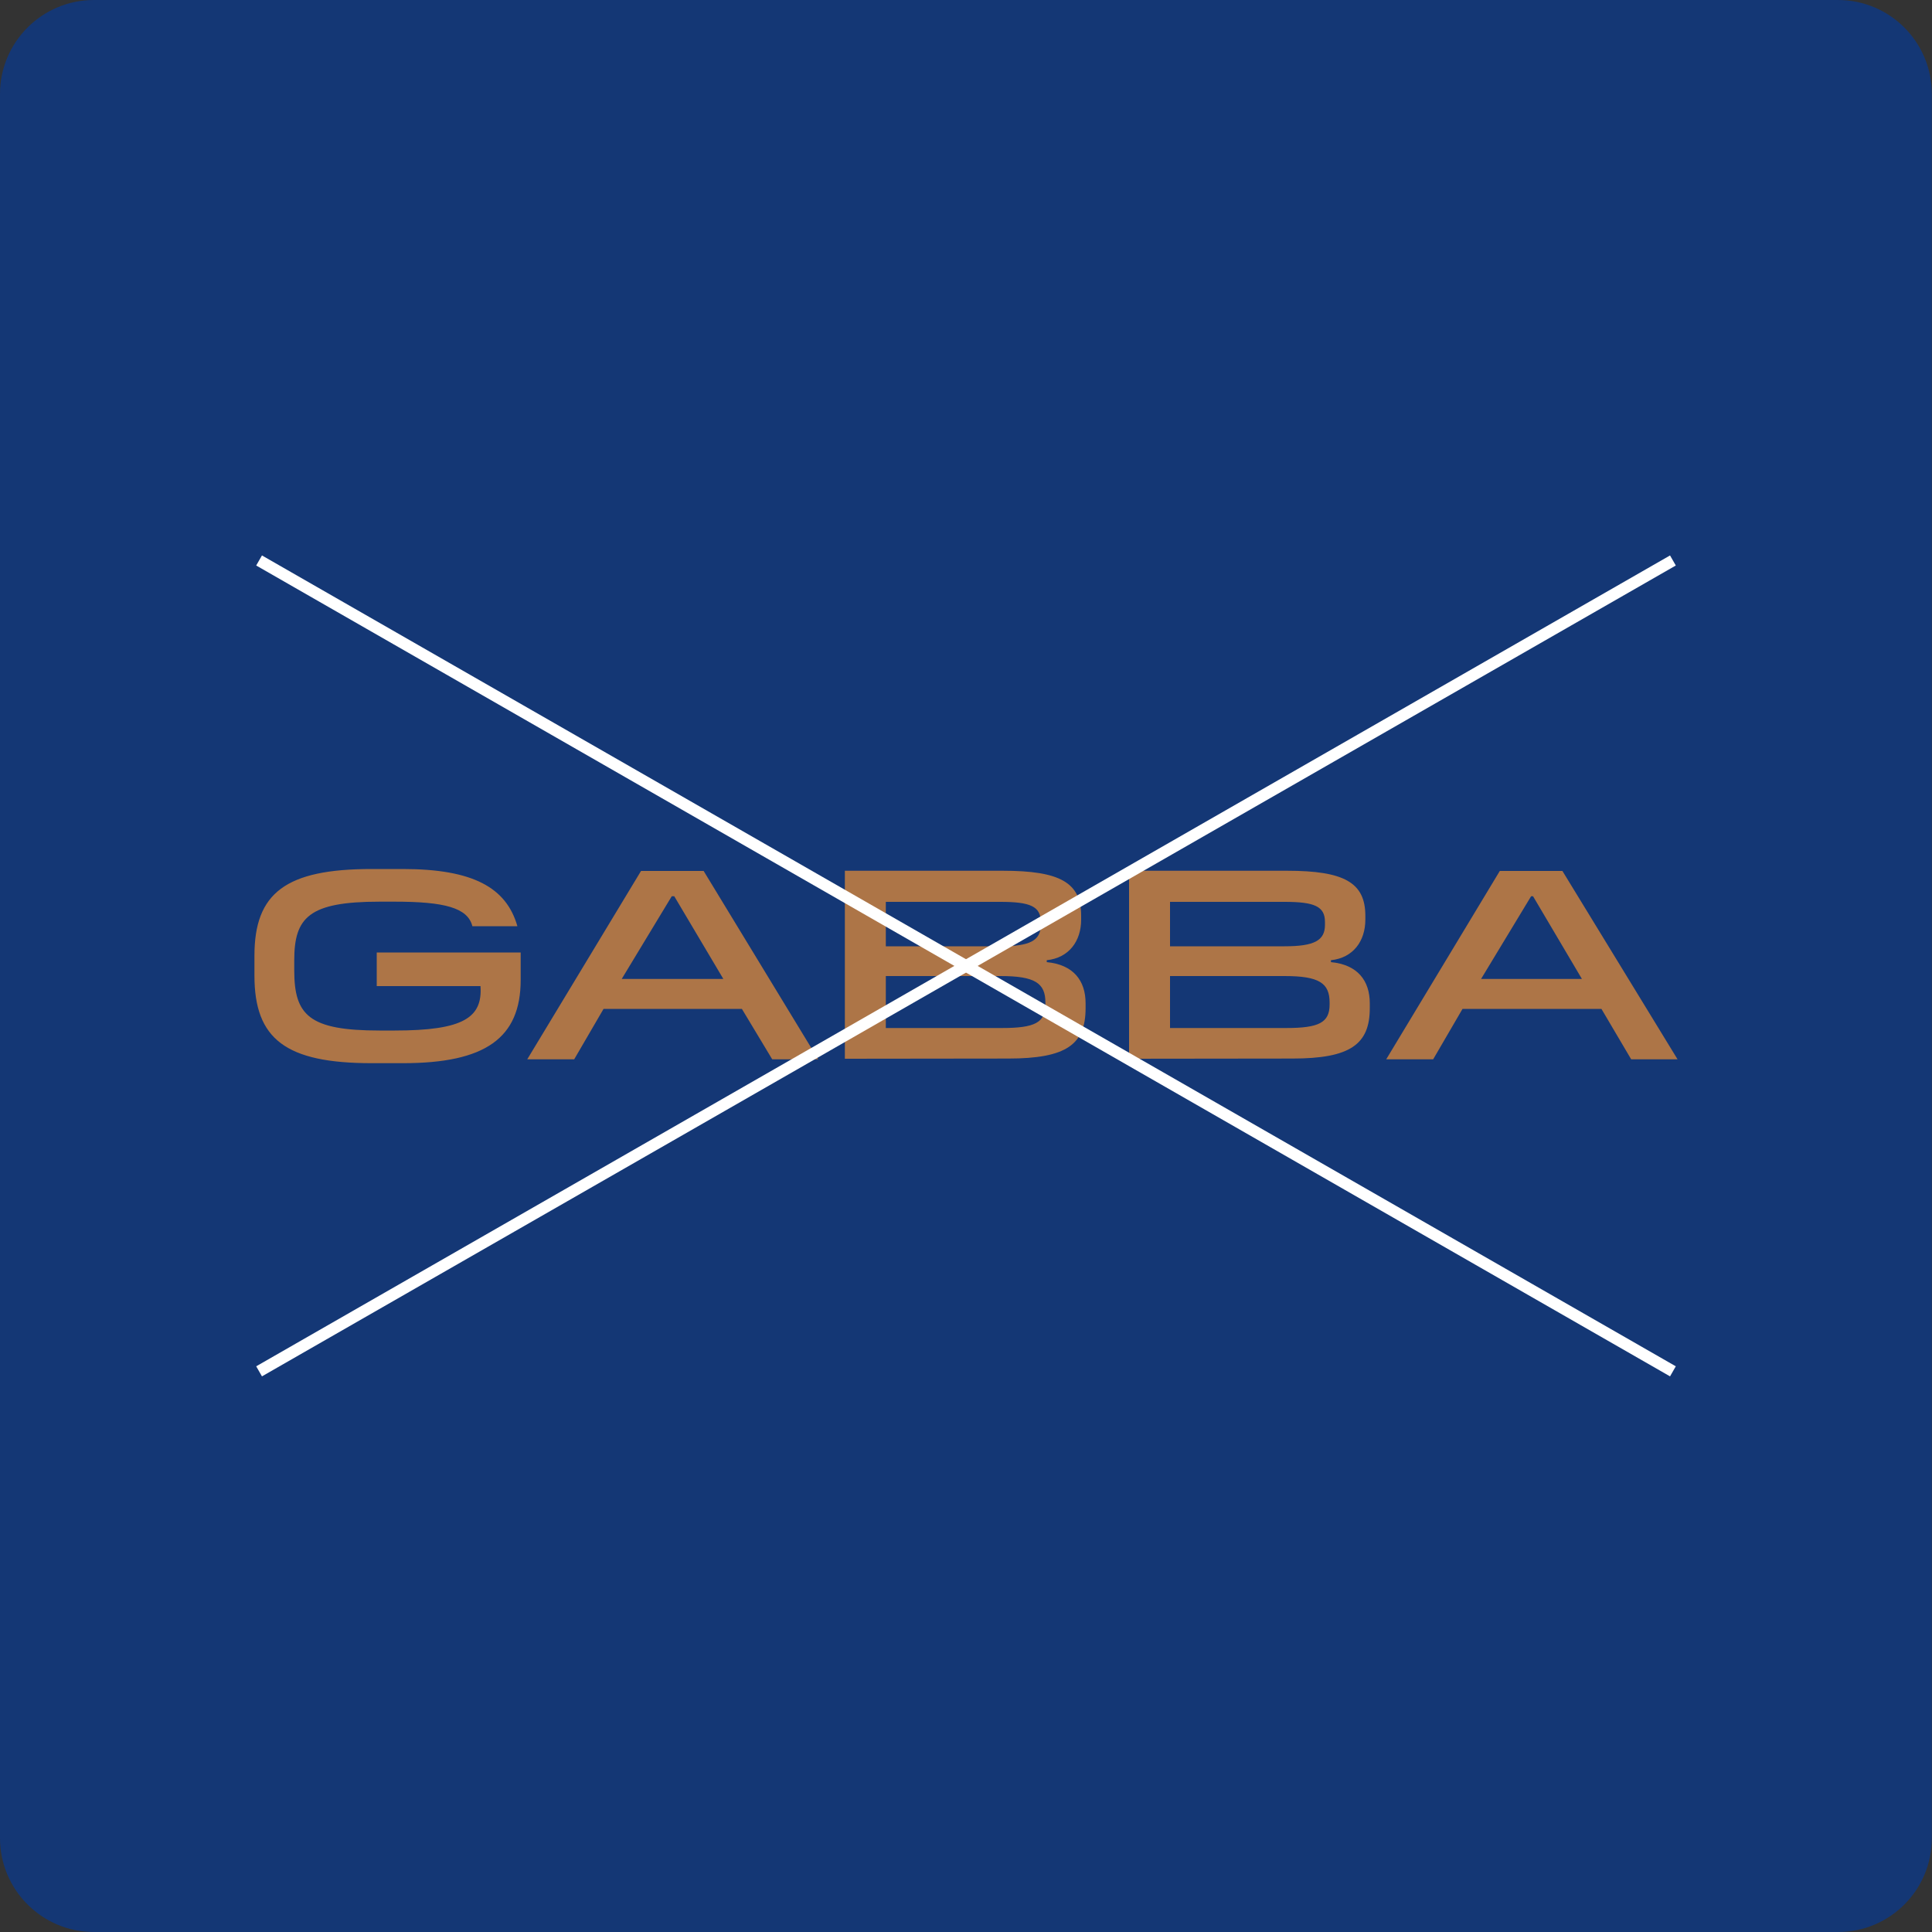 <?xml version="1.0" encoding="utf-8"?>
<!-- Generator: Adobe Illustrator 26.2.1, SVG Export Plug-In . SVG Version: 6.00 Build 0)  -->
<svg version="1.1" id="Layer_1" xmlns="http://www.w3.org/2000/svg" xmlns:xlink="http://www.w3.org/1999/xlink" x="0px" y="0px"
	 viewBox="0 0 1000 1000" style="enable-background:new 0 0 1000 1000;" xml:space="preserve">
<rect x="0" y="0" width="1000" height="1000" fill="#333333" stroke="none"/>
<style type="text/css">
	.st0{fill:#143775;}
	.st1{fill:#FFFFFF;}
	.st2{fill:#F9F9F9;stroke:#F9F9F9;stroke-width:0.956;}
	.st3{fill:#0F1A3C;}
	.st4{fill:#AD7547;}
	.st5{clip-path:url(#SVGID_00000175319038722143436390000017276338809334255797_);}
	.st6{clip-path:url(#SVGID_00000183224414888670983310000016340026301126354334_);}
	.st7{clip-path:url(#SVGID_00000157303278607760680380000011378302181283650726_);}
	.st8{fill:#F9F9F9;}
	.st9{clip-path:url(#SVGID_00000083083313551037785720000013773674433681650833_);}
	.st10{fill:#423429;}
	.st11{clip-path:url(#SVGID_00000152248602203451498790000007334379049985744310_);}
	.st12{fill:#100C0D;}
	.st13{clip-path:url(#SVGID_00000064317584875034449220000004665442912472035235_);}
	.st14{fill:none;stroke:#000000;stroke-width:0.956;}
	.st15{clip-path:url(#SVGID_00000046339611889396408990000000898218491251312260_);}
	.st16{clip-path:url(#SVGID_00000163752719144513340580000007466167360852647569_);}
	.st17{fill:none;stroke:#F9F9F9;stroke-width:0.956;}
	.st18{fill:none;stroke:#0F1A3C;stroke-width:0.956;}
	.st19{clip-path:url(#SVGID_00000063604187193178142630000001594873390968338317_);}
	.st20{clip-path:url(#SVGID_00000169518508415325242530000004242498180009653425_);}
	.st21{clip-path:url(#SVGID_00000181780867410559833240000014959670323126546602_);}
	.st22{clip-path:url(#SVGID_00000160883308628689178200000015888218830244731018_);}
	.st23{fill:none;stroke:#FFFFFF;stroke-width:6;stroke-miterlimit:10;}
</style>
<path class="st0" d="M951.4,1000H48.6C21.8,1000,0,978.2,0,951.4V48.6C0,21.8,21.8,0,48.6,0h902.7c26.9,0,48.6,21.8,48.6,48.6v902.7
	C1000,978.2,978.2,1000,951.4,1000z"/>
<path class="st1" d="M-2116.4-339.8c1.4,0,2.9-0.7,3.6-1.7v1.5h2.2v-7.2h-5.1v2.2h2.6v0.3c0,1.9-1.4,2.9-3,2.9
	c-1.9,0-3.2-1.7-3.2-4.5c0-2.9,1.3-4.8,3.3-4.8c1.3,0,2.4,0.8,2.7,2.1h2.7c-0.2-2.5-2.4-4.2-5.4-4.2c-3.6,0-6.1,2.9-6.1,6.8
	C-2122-342.3-2119.9-339.8-2116.4-339.8z M-2105.9-339.9c1.5,0,2.3-0.5,3.1-1.3c0,0.4,0.1,0.7,0.1,1.2h2.3c-0.2-0.8-0.2-1.9-0.2-3.2
	v-2.1c0-1.7-0.1-2.5-0.9-3.2c-0.7-0.7-1.7-1-3-1c-2.5,0-4.2,1.1-4.3,3.1h2.6c0.1-0.8,0.6-1.3,1.7-1.3c0.9,0,1.5,0.5,1.5,1.5v0.5
	c-2.8,0.3-6.1,0.5-6.1,3.3C-2109.2-340.8-2107.9-339.9-2105.9-339.9z M-2105.2-341.6c-0.8,0-1.4-0.4-1.4-1.1c0-1.4,1.7-1.4,3.5-1.6
	v0.3C-2103.1-342.3-2103.9-341.6-2105.2-341.6z M-2093.4-339.9c2.3,0,3.8-1.8,3.8-4.8c0-3.1-1.5-4.8-3.8-4.8c-1,0-2,0.4-2.6,1.2
	v-4.8h-2.5v13h2.3v-1.2C-2095.5-340.4-2094.5-339.9-2093.4-339.9z M-2094.1-341.8c-1.2,0-2-1-2-2.9c0-1.7,0.7-2.9,1.9-2.9
	c1.3,0,2,1.1,2,2.9C-2092.2-343-2092.9-341.8-2094.1-341.8z M-2082.7-339.9c2.3,0,3.8-1.8,3.8-4.8c0-3.1-1.5-4.8-3.8-4.8
	c-1,0-2,0.4-2.6,1.2v-4.8h-2.5v13h2.3v-1.2C-2084.9-340.4-2083.8-339.9-2082.7-339.9z M-2083.4-341.8c-1.2,0-2-1-2-2.9
	c0-1.7,0.7-2.9,1.9-2.9c1.3,0,2,1.1,2,2.9C-2081.5-343-2082.2-341.8-2083.4-341.8z M-2074.4-339.9c1.5,0,2.3-0.5,3.1-1.3
	c0,0.4,0.1,0.7,0.1,1.2h2.3c-0.2-0.8-0.2-1.9-0.2-3.2v-2.1c0-1.7-0.1-2.5-0.9-3.2c-0.7-0.7-1.7-1-3-1c-2.5,0-4.2,1.1-4.3,3.1h2.6
	c0.1-0.8,0.6-1.3,1.7-1.3c0.9,0,1.5,0.5,1.5,1.5v0.5c-2.8,0.3-6.1,0.5-6.1,3.3C-2077.8-340.8-2076.5-339.9-2074.4-339.9z
	 M-2073.7-341.6c-0.8,0-1.4-0.4-1.4-1.1c0-1.4,1.7-1.4,3.5-1.6v0.3C-2071.7-342.3-2072.4-341.6-2073.7-341.6z M-2063.4-353v13h4.1
	c1.7,0,2.6,0,3.4-0.4c1.2-0.5,1.9-1.7,1.9-3.1c0-1.6-1-2.8-2.8-3v-0.1c1.7-0.4,2.5-1.4,2.5-3c0-1.2-0.6-2.1-1.6-2.7
	c-0.7-0.4-1.8-0.6-3.5-0.6L-2063.4-353L-2063.4-353z M-2059.2-342.2h-1.6v-3.3h1.6c1.4,0,2.5,0.3,2.5,1.6
	C-2056.7-342.5-2057.9-342.2-2059.2-342.2z M-2059.2-347.7h-1.6v-3.2h1.6c1.3,0,2.4,0.3,2.4,1.5
	C-2056.8-348-2058.1-347.7-2059.2-347.7z M-2052.3-353v13h2.5v-13H-2052.3z M-2044.5-339.9c1.1,0,2.2-0.5,2.9-1.4v1.2h2.3v-9.2h-2.5
	v4.5c0,2.2-0.6,2.9-1.8,2.9c-1.2,0-1.5-1-1.5-2.4v-5.1h-2.5v5.1c0,1.6,0.1,2.6,0.7,3.3C-2046.3-340.2-2045.4-339.9-2044.5-339.9z
	 M-2033-339.8c2.3,0,3.7-1,4.2-3h-2.6c-0.3,0.7-0.8,1.2-1.6,1.2c-1.5,0-2-1-2-2.4h6.3c0-0.3,0-0.5,0-0.5c0-3.1-1.5-5-4.3-5
	c-2.8,0-4.6,2-4.6,4.8C-2037.6-341.8-2036.1-339.8-2033-339.8z M-2031.2-345.7h-3.9c0.1-1.3,0.9-2.1,2-2.1
	C-2032.2-347.8-2031.3-347.1-2031.2-345.7z M-2134.6-330v13h1.8v-5.1h2.1c1.6,0,2.8-0.2,3.6-0.6c1.1-0.6,1.8-1.8,1.8-3.3
	c0-1.5-0.6-2.8-1.7-3.3c-1.1-0.6-2.4-0.6-3.5-0.6H-2134.6z M-2130.6-323.6h-2.2v-5h2.2c0.9,0,1.7,0,2.1,0.2c0.8,0.4,1.2,1.2,1.2,2.2
	s-0.4,1.8-1.2,2.2C-2129-323.7-2129.7-323.6-2130.6-323.6z M-2121.4-316.9c1.3,0,2.3-0.4,3.1-1.5c0,0.6,0.1,1,0.1,1.2h1.5
	c-0.2-0.8-0.2-1.7-0.2-2.8v-2.5c0-1.9-0.2-4.2-3.6-4.2c-2.2,0-3.8,1.2-3.8,3.1h1.6c0-1.2,0.9-1.9,2.1-1.9c1.4,0,2,0.8,2,2.2v0.3
	c-2.3,0.3-6.1,0.2-6.1,3.2C-2124.6-318-2123.5-316.9-2121.4-316.9z M-2121-318.1c-1.2,0-1.9-0.6-1.9-1.5c0-1.9,3.1-1.8,4.5-2v0.5
	C-2118.5-318.6-2119.7-318.1-2121-318.1z M-2114.3-326.3v9.2h1.6v-4.8c0-2.2,0.9-3.3,2.4-3.3c1.8,0,2,1.5,2,2.9v5.2h1.6v-5.5
	c0-0.9-0.1-1.6-0.3-2.2c-0.4-1-1.3-1.6-2.9-1.6c-0.9,0-2.1,0.3-2.9,1.4v-1.2L-2114.3-326.3L-2114.3-326.3z M-2101.3-316.9
	c0.4,0,0.9,0,1.4-0.2v-1.3c-0.4,0.1-0.7,0.1-0.9,0.1c-1.1,0-1.1-0.7-1.1-2v-4.6h2v-1.4h-2v-2.2h-1.6v2.2h-1.7v1.4h1.7v5.4
	C-2103.6-317.6-2102.7-316.9-2101.3-316.9z M-2094.5-316.8c2.8,0,4.5-2,4.5-4.9c0-2.9-1.7-4.9-4.5-4.9c-2.7,0-4.4,2-4.4,4.9
	C-2099-318.8-2097.3-316.8-2094.5-316.8z M-2094.5-318.1c-1.7,0-2.7-1.4-2.7-3.6c0-2.1,1.1-3.5,2.8-3.5c1.7,0,2.8,1.5,2.8,3.6
	C-2091.7-319.5-2092.8-318.1-2094.5-318.1z M-2088-326.3v9.2h1.6v-4.8c0-2.2,0.9-3.3,2.4-3.3c1.8,0,2,1.5,2,2.9v5.2h1.6v-5.5
	c0-0.9-0.1-1.6-0.3-2.2c-0.4-1-1.3-1.6-2.9-1.6c-0.9,0-2.1,0.3-2.9,1.4v-1.2L-2088-326.3L-2088-326.3z M-2074-316.8
	c2.1,0,3.8-1,4.2-3h-1.7c-0.3,1.2-1.2,1.7-2.4,1.7c-1.5,0-2.6-1.2-2.7-3h6.9c0-3.4-1.3-5.4-4.2-5.4c-2.7,0-4.4,2.1-4.4,4.9
	C-2078.4-318.6-2076.8-316.8-2074-316.8z M-2071.5-322.5h-5.1c0.2-1.9,1.2-2.7,2.6-2.7C-2072.7-325.2-2071.7-324.4-2071.5-322.5z
	 M-2065.9-319.2h-2.1v2.1h2.1V-319.2z M-2065.9-326.3h-2.1v2.1h2.1V-326.3z M-2060.4-317.6v0.5h8.2v-1.4h-6.3
	c0.1-0.7,0.3-1.1,0.7-1.5c0.4-0.5,0.8-0.8,2.3-1.7c2.3-1.5,3.2-2.6,3.2-4.2c0-2-1.5-3.5-3.8-3.5c-2.5,0-4.2,1.5-4.3,4.1h1.7
	c0.1-1.9,0.9-2.8,2.5-2.8c1.4,0,2.3,0.7,2.3,2.1c0,1.2-0.7,2-2.7,3.2c-1.5,0.9-2.2,1.6-2.7,2.2
	C-2060-319.9-2060.4-318.8-2060.4-317.6z M-2048.8-320.1h-1.7c0.2,2.1,1.8,3.3,4.1,3.3c2.9,0,4.4-2.3,4.4-6.5c0-3.9-1.5-6.2-4.4-6.2
	c-2.4,0-4.2,1.6-4.2,4c0,2.4,1.6,3.9,3.9,3.9c1.3,0,2.3-0.5,3-1.7v0.7c0,2.8-0.9,4.5-2.8,4.5
	C-2047.7-318.2-2048.6-318.9-2048.8-320.1z M-2046.5-328.2c1.4,0,2.5,1.1,2.5,2.7c0,1.4-1.1,2.5-2.6,2.5c-1.4,0-2.4-1.1-2.4-2.6
	C-2048.9-327.1-2047.9-328.2-2046.5-328.2z M-2038.5-320.9h-1.8c0,2.5,1.6,4.1,4.3,4.1c2.5,0,4.4-1.5,4.4-3.5c0-1.5-0.8-2.6-2.4-3
	v-0.1c1.3-0.3,2.2-1.5,2.2-2.8c0-1.9-1.6-3.3-4.1-3.3c-2.6,0-4.2,1.4-4.3,3.9h1.7c0.1-1.7,1-2.6,2.6-2.6c1.5,0,2.4,0.8,2.4,2.1
	c0,1.4-1,2.1-2.7,2.1h-0.4v1.4h0.6c1.7,0,2.7,0.8,2.7,2.2c0,1.3-1.1,2.3-2.6,2.3C-2037.5-318.2-2038.5-319.2-2038.5-320.9z
	 M-2020.3-316.8c2.9,0,4.8-1.9,5.2-4.6h-1.8c-0.3,1.9-1.6,3.2-3.4,3.2c-2.4,0-4-2.1-4-5.4s1.6-5.4,4-5.4c1.9,0,3.1,1.1,3.4,3.1h1.8
	c-0.3-2.6-2.2-4.5-5.2-4.5c-3.7,0-5.8,3-5.8,6.7C-2026.2-319.8-2024.2-316.8-2020.3-316.8z M-2128-307v13h1.8v-6h6.7v6h1.8v-13h-1.8
	v5.5h-6.7v-5.5H-2128z M-2114.7-307v13h8.4v-1.4h-6.6v-4.4h6v-1.5h-6v-4.2h6.3v-1.4L-2114.7-307L-2114.7-307z M-2101.1-300.8
	l-4.5,6.7h1.9l3.5-5.4l3.6,5.4h2.1l-4.5-6.7l4.2-6.2h-1.9l-3.3,5l-3.3-5h-2.1L-2101.1-300.8z M-2091.4-296.2h-2.1v2.1h2.1V-296.2z
	 M-2091.4-303.3h-2.1v2.1h2.1V-303.3z M-2081.3-306.5c-2.8,0-4.4,2.2-4.4,6.4s1.7,6.4,4.4,6.4c2.8,0,4.5-2.2,4.5-6.4
	C-2076.9-304.3-2078.6-306.5-2081.3-306.5z M-2081.3-305.2c1.8,0,2.7,1.7,2.7,5c0,3.2-0.9,5-2.7,5c-1.9,0-2.7-1.8-2.7-5
	C-2084-303.5-2083.2-305.2-2081.3-305.2z M-2068.3-303.2h1.8c-0.2-2.1-1.7-3.4-3.9-3.4c-2.9,0-4.6,2.4-4.6,6.5
	c0,3.9,1.6,6.2,4.4,6.2c2.4,0,4.3-1.6,4.3-4.2c0-2.5-1.8-4-3.9-4c-1.4,0-2.4,0.6-3.1,1.8v-0.5c0-2.7,1.1-4.5,2.9-4.5
	C-2069.1-305.2-2068.4-304.5-2068.3-303.2z M-2070.5-300.7c1.5,0,2.4,1.1,2.4,2.7c0,1.7-1,2.8-2.4,2.8c-1.5,0-2.6-1.2-2.6-2.9
	C-2073.1-299.6-2072-300.7-2070.5-300.7z M-2060.2-306.5c-2.8,0-4.4,2.2-4.4,6.4s1.7,6.4,4.4,6.4c2.8,0,4.5-2.2,4.5-6.4
	C-2055.7-304.3-2057.4-306.5-2060.2-306.5z M-2060.2-305.2c1.8,0,2.7,1.7,2.7,5c0,3.2-0.9,5-2.7,5c-1.9,0-2.7-1.8-2.7-5
	C-2062.9-303.5-2062-305.2-2060.2-305.2z M-2052.3-297.9h-1.8c0,2.5,1.6,4.1,4.3,4.1c2.5,0,4.4-1.5,4.4-3.5c0-1.5-0.8-2.6-2.4-3
	v-0.1c1.3-0.3,2.2-1.5,2.2-2.8c0-1.9-1.6-3.3-4.1-3.3c-2.6,0-4.2,1.4-4.4,3.9h1.7c0.1-1.7,1-2.6,2.6-2.6c1.5,0,2.4,0.8,2.4,2.1
	c0,1.4-1,2.1-2.7,2.1h-0.4v1.4h0.6c1.7,0,2.7,0.8,2.7,2.2c0,1.3-1.1,2.3-2.6,2.3C-2051.3-295.2-2052.3-296.2-2052.3-297.9z
	 M-2039.1-293.8c2.6,0,4.4-1.5,4.4-3.5c0-1.6-0.8-2.6-2.6-3v-0.1c1.4-0.3,2.2-1.4,2.2-2.8c0-2-1.6-3.3-4-3.3c-2.4,0-4.1,1.3-4.1,3.3
	c0,1.4,0.8,2.4,2.2,2.8v0.1c-1.8,0.4-2.6,1.4-2.6,3C-2043.5-295.3-2041.7-293.8-2039.1-293.8z M-2039.1-295.1c-1.6,0-2.6-1-2.6-2.3
	c0-1.4,1.1-2.3,2.6-2.3c1.6,0,2.6,0.9,2.6,2.3C-2036.5-296.1-2037.5-295.1-2039.1-295.1z M-2039.1-301.1c-1.4,0-2.4-0.8-2.4-2.1
	c0-1.2,0.9-2.1,2.4-2.1c1.5,0,2.4,0.8,2.4,2.1C-2036.7-301.9-2037.7-301.1-2039.1-301.1z M-2032.3-307v13h3.7c1.7,0,2.9-0.3,3.9-1
	c1.6-1.1,2.6-3.1,2.6-5.5c0-2.4-0.9-4.4-2.5-5.5c-1-0.7-2.3-0.9-4-0.9H-2032.3z M-2028.8-295.5h-1.8v-10.1h1.8
	c1.5,0,2.8,0.3,3.5,0.9c0.9,0.8,1.4,2.4,1.4,4.1c0,1.7-0.6,3.2-1.5,4.1C-2026.1-295.8-2027.3-295.5-2028.8-295.5z M-2124.4-284v13
	h1.8v-5.4h1.4c1.7,0,2.7,0,3.3,1.7l1.2,3.7h1.9l-1.4-4.2c-0.3-0.9-0.8-1.8-2.2-1.9v0c1.7-0.4,2.8-1.7,2.8-3.2c0-1.9-1-2.9-2.4-3.4
	c-0.8-0.2-1.7-0.3-2.5-0.3L-2124.4-284L-2124.4-284z M-2121.1-277.9h-1.5v-4.7h1.5c0.6,0,1.3,0,1.8,0.1c1.1,0.2,1.9,0.8,1.9,2.3
	C-2117.4-278.1-2119.4-277.9-2121.1-277.9z M-2108.2-270.9c1.7,0,3-0.7,3.9-1.9l0.1,0c-0.1,0.3-0.1,0.8-0.1,1.1v0.5h1.5v-6.7h-4.9
	v1.5h3.2c0,2.4-1.4,4.1-3.6,4.1c-2.4,0-3.9-2.1-3.9-5.3s1.6-5.4,4.1-5.4c1.8,0,3,1,3.3,2.6h1.8c-0.3-2.3-2.1-4-5.1-4
	c-3.7,0-5.9,3-5.9,6.7C-2113.8-273.8-2112-270.9-2108.2-270.9z M-2100.2-284v13h3.7c2.5,0,5.5-0.4,5.5-3.6c0-1.8-0.9-2.7-2.6-3v0
	c1.5-0.4,2.2-1.6,2.2-2.9c0-3.2-2.7-3.4-5-3.4L-2100.2-284L-2100.2-284z M-2096.5-272.5h-1.9v-4.4h1.7c2.7,0,3.9,0.4,3.9,2.2
	C-2092.8-272.7-2094.5-272.5-2096.5-272.5z M-2096.8-278.3h-1.6v-4.3h1.8c1.9,0,3.5,0.1,3.5,2.1
	C-2093.1-278.3-2095.3-278.3-2096.8-278.3z M-2087.1-273.2h-2.1v2.1h2.1V-273.2z M-2087.1-280.3h-2.1v2.1h2.1V-280.3z
	 M-2074.7-280.2h1.8c-0.2-2.1-1.7-3.4-3.9-3.4c-2.9,0-4.6,2.4-4.6,6.5c0,3.9,1.6,6.2,4.4,6.2c2.4,0,4.3-1.6,4.3-4.2
	c0-2.5-1.8-4-3.9-4c-1.4,0-2.4,0.6-3.1,1.8v-0.5c0-2.7,1.1-4.5,2.9-4.5C-2075.6-282.2-2074.8-281.5-2074.7-280.2z M-2076.9-277.7
	c1.5,0,2.4,1.1,2.4,2.7c0,1.7-1,2.8-2.4,2.8c-1.5,0-2.6-1.2-2.6-2.9C-2079.5-276.6-2078.4-277.7-2076.9-277.7z M-2071-268.6h1.1
	l1-2.5v-2.1h-2.1v2h0.8L-2071-268.6z M-2062.3-274.9h-1.8c0,2.5,1.6,4.1,4.3,4.1c2.5,0,4.4-1.5,4.4-3.5c0-1.5-0.8-2.6-2.4-3v-0.1
	c1.3-0.3,2.2-1.5,2.2-2.8c0-1.9-1.6-3.3-4.1-3.3c-2.6,0-4.2,1.4-4.4,3.9h1.7c0.1-1.7,1-2.6,2.6-2.6c1.5,0,2.4,0.8,2.4,2.1
	c0,1.4-1,2.1-2.7,2.1h-0.4v1.4h0.6c1.7,0,2.7,0.8,2.7,2.2c0,1.3-1.1,2.3-2.6,2.3C-2061.3-272.2-2062.3-273.2-2062.3-274.9z
	 M-2053.4-268.6h1.1l1-2.5v-2.1h-2.1v2h0.8L-2053.4-268.6z M-2046.8-279.9h2.7v8.9h1.6v-12.2h-1.4c-0.1,1.5-0.9,2.1-3,2.2V-279.9z
	 M-2033.2-274.2h2.2v-1.4h-2.2v-7.7h-1.9l-5.3,7.7v1.4h5.6v3.1h1.7V-274.2z M-2034.8-275.6h-3.9l2.7-4c0.5-0.7,0.8-1.2,1.2-1.9
	l0.1,0c-0.1,0.9-0.1,2.5-0.1,3.4V-275.6z M-2030.7-279.9h2.7v8.9h1.6v-12.2h-1.4c-0.1,1.5-0.9,2.1-3,2.2V-279.9z M-2146.2-247.8
	c2.9,0,4.8-1.9,5.2-4.6h-1.8c-0.3,1.9-1.6,3.2-3.4,3.2c-2.4,0-4-2.1-4-5.4s1.6-5.3,4-5.3c1.9,0,3.1,1.1,3.4,3.1h1.8
	c-0.3-2.6-2.2-4.5-5.2-4.5c-3.7,0-5.8,3-5.8,6.7C-2152-250.8-2150-247.8-2146.2-247.8z M-2138.8-261v12.9h1.6v-7.4
	c0-1.1-0.1-2.9-0.1-3.9h0.1l4.2,11.3h1.9l4.1-11.3h0.1c0,1.5-0.1,2.7-0.1,3.9v7.4h1.6V-261h-2.7l-3.1,8.4c-0.4,1-0.6,1.8-0.8,2.7
	h-0.1c-0.2-0.8-0.5-1.5-0.9-2.7l-3.2-8.4H-2138.8z M-2119.2-253.6v5.5h1.8v-5.5l4.6-7.5h-1.9l-3.5,6.1l-3.4-6.1h-2L-2119.2-253.6z
	 M-2111.2-261v12.9h1.8v-6.6l5.6,6.6h2.2l-6.1-7l5.7-6h-2.1l-5.4,5.8v-5.8H-2111.2z M-2098.6-250.2h-2.1v2.1h2.1V-250.2z
	 M-2098.6-257.3h-2.1v2.1h2.1V-257.3z M-2093.5-256.9h2.7v8.9h1.6v-12.2h-1.4c-0.1,1.5-0.9,2.1-3,2.2V-256.9z M-2082.3-260.5
	c-2.8,0-4.4,2.2-4.4,6.4s1.7,6.4,4.4,6.4c2.8,0,4.5-2.2,4.5-6.4C-2077.8-258.3-2079.5-260.5-2082.3-260.5z M-2082.3-259.2
	c1.8,0,2.7,1.7,2.7,5c0,3.2-0.9,5-2.7,5c-1.9,0-2.7-1.8-2.7-5C-2085-257.5-2084.1-259.2-2082.3-259.2z M-2071.6-260.5
	c-2.8,0-4.4,2.2-4.4,6.4s1.7,6.4,4.4,6.4c2.8,0,4.5-2.2,4.5-6.4C-2067.1-258.3-2068.8-260.5-2071.6-260.5z M-2071.6-259.2
	c1.8,0,2.7,1.7,2.7,5c0,3.2-0.9,5-2.7,5c-1.9,0-2.7-1.8-2.7-5C-2074.2-257.5-2073.4-259.2-2071.6-259.2z M-2065.6-245.6h1.1l1-2.5
	v-2.1h-2.1v2h0.8L-2065.6-245.6z M-2054.1-247.8c2.6,0,4.4-1.5,4.4-3.5c0-1.6-0.8-2.6-2.6-3v-0.1c1.4-0.3,2.2-1.4,2.2-2.8
	c0-2-1.6-3.3-4-3.3c-2.4,0-4.1,1.3-4.1,3.3c0,1.4,0.8,2.4,2.2,2.8v0.1c-1.8,0.4-2.6,1.4-2.6,3
	C-2058.6-249.3-2056.8-247.8-2054.1-247.8z M-2054.1-249.1c-1.6,0-2.6-1-2.6-2.3c0-1.4,1.1-2.3,2.6-2.3c1.6,0,2.6,0.9,2.6,2.3
	C-2051.5-250.1-2052.6-249.1-2054.1-249.1z M-2054.1-255.1c-1.4,0-2.4-0.8-2.4-2.1c0-1.2,0.9-2.1,2.4-2.1c1.5,0,2.4,0.8,2.4,2.1
	C-2051.8-255.9-2052.7-255.1-2054.1-255.1z M-2046.3-251.1h-1.7c0.2,2.1,1.8,3.3,4.1,3.3c2.9,0,4.4-2.3,4.4-6.6
	c0-3.9-1.5-6.2-4.4-6.2c-2.3,0-4.2,1.6-4.2,4c0,2.4,1.6,3.9,3.9,3.9c1.3,0,2.3-0.6,3-1.7v0.7c0,2.8-0.9,4.5-2.8,4.5
	C-2045.2-249.2-2046.1-249.9-2046.3-251.1z M-2044-259.2c1.4,0,2.5,1.1,2.5,2.7c0,1.4-1.1,2.6-2.6,2.6c-1.4,0-2.4-1.1-2.4-2.6
	C-2046.4-258.1-2045.4-259.2-2044-259.2z M-2038-245.6h1.1l1-2.5v-2.1h-2.1v2h0.8L-2038-245.6z M-2026.5-260.5
	c-2.8,0-4.4,2.2-4.4,6.4s1.7,6.4,4.4,6.4c2.8,0,4.5-2.2,4.5-6.4C-2022-258.3-2023.7-260.5-2026.5-260.5z M-2026.5-259.2
	c1.8,0,2.7,1.7,2.7,5c0,3.2-0.9,5-2.7,5c-1.8,0-2.7-1.8-2.7-5C-2029.2-257.5-2028.3-259.2-2026.5-259.2z M-2020.5-245.6h1.1l1-2.5
	v-2.1h-2.1v2h0.8L-2020.5-245.6z M-2013.9-256.9h2.7v8.9h1.6v-12.2h-1.4c-0.1,1.5-0.9,2.1-3,2.2V-256.9z M-1999.4-260.3h-7l-0.7,6.9
	l1.8,0.2c0.3-1.1,1.2-1.7,2.4-1.7c1.5,0,2.6,1.2,2.6,2.9c0,1.8-1.1,2.9-2.6,2.9c-1.4,0-2.3-0.8-2.5-2.2h-1.7
	c0.3,2.1,1.9,3.5,4.2,3.5c2.6,0,4.3-1.8,4.3-4.3c0-2.4-1.6-4.1-4-4.1c-1.2,0-2,0.4-2.8,1.3l0.4-3.9h5.6L-1999.4-260.3L-1999.4-260.3
	z"/>
<path class="st1" d="M-2566.2-195.2h301.3c7.9,0,14.3,6.4,14.3,14.3V37.4c0,7.9-6.4,14.3-14.3,14.3h-301.3
	c-7.9,0-14.3-6.4-14.3-14.3v-218.3C-2580.5-188.8-2574.1-195.2-2566.2-195.2z"/>
<path class="st1" d="M-2566.2,82.8h301.3c7.9,0,14.3,6.4,14.3,14.3v219.3c0,7.9-6.4,14.3-14.3,14.3h-301.3
	c-7.9,0-14.3-6.4-14.3-14.3V97.1C-2580.5,89.2-2574.1,82.8-2566.2,82.8z"/>
<path class="st2" d="M-2212.2-472.8h301.3c7.7,0,13.9,6.2,13.9,13.9v218.3c0,7.6-6.2,13.9-13.9,13.9h-301.3
	c-7.6,0-13.9-6.2-13.9-13.9v-218.3C-2226-466.5-2219.8-472.8-2212.2-472.8z"/>
<path class="st3" d="M-2212.2-195.2h301.3c7.9,0,14.3,6.4,14.3,14.3V37.4c0,7.9-6.4,14.3-14.3,14.3h-301.3
	c-7.9,0-14.3-6.4-14.3-14.3v-218.3C-2226.5-188.8-2220.1-195.2-2212.2-195.2z"/>
<path class="st3" d="M-2212.2,82.8h301.3c7.9,0,14.3,6.4,14.3,14.3v218.3c0,7.9-6.4,14.3-14.3,14.3h-301.3
	c-7.9,0-14.3-6.4-14.3-14.3V97.1C-2226.5,89.2-2220.1,82.8-2212.2,82.8z"/>
<path class="st4" d="M-1858.2-473.2h301.3c7.9,0,14.3,6.4,14.3,14.3v218.3c0,7.9-6.4,14.3-14.3,14.3h-301.3
	c-7.9,0-14.3-6.4-14.3-14.3v-218.3C-1872.5-466.8-1866.1-473.2-1858.2-473.2z"/>
<path class="st3" d="M-1858.2-195.2h301.3c7.9,0,14.3,6.4,14.3,14.3V37.4c0,7.9-6.4,14.3-14.3,14.3h-301.3
	c-7.9,0-14.3-6.4-14.3-14.3v-218.3C-1872.5-188.8-1866.1-195.2-1858.2-195.2z"/>
<path class="st1" d="M-1858.2,82.8h301.3c7.9,0,14.3,6.4,14.3,14.3v218.3c0,7.9-6.4,14.3-14.3,14.3h-301.3
	c-7.9,0-14.3-6.4-14.3-14.3V97.1C-1872.5,89.2-1866.1,82.8-1858.2,82.8z"/>
<g>
	<g>
		<path class="st4" d="M131.7,505v-10.4c0-32.4,16.2-44.8,60.6-44.8h16.2c36.3,0,53.6,9.6,59.3,29.6h-23.3
			c-2.4-9.6-14.6-12.7-40.2-12.7h-7.8c-36.6,0-44.2,8.1-44.2,30.4v5.1c0,23.3,7.6,31.2,44.2,31.2h7.8c35.8,0,45.5-6.8,44.4-23H195
			V493h74.5v14.2c0,30.1-18.3,43.1-60.9,43.1h-16.2C148,550.3,131.7,537.9,131.7,505L131.7,505z M584.4,548v-97.3h81.8
			c29.5,0,40.5,6.1,40.5,23.3v2c0,11.1-6.3,19.8-17.8,21v1c13.8,1.3,20.1,9.6,20.1,21.3v2.5c0,18.8-10.2,26.1-40,26.1L584.4,548z
			 M605.6,532.1h60.1c17,0,22.5-2.8,22.5-12.2v-1c0-10.1-5.5-13.7-23.3-13.7h-59.3L605.6,532.1L605.6,532.1z M605.6,489.8h59.3
			c15.4,0,20.9-3,20.9-11.1v-1.5c0-8.1-5.5-10.4-20.9-10.4h-59.3V489.8z M437.3,548v-97.3h81.8c29.5,0,40.5,6.1,40.5,23.3v2
			c0,11.1-6.3,19.8-17.8,21v1c13.8,1.3,20.1,9.6,20.1,21.3v2.5c0,18.8-9.9,26.1-40,26.1L437.3,548z M458.5,532.1h60.1
			c17,0,22.5-2.8,22.5-12.2v-1c0-10.1-5.5-13.7-23.3-13.7h-59.3L458.5,532.1L458.5,532.1z M458.5,489.8h59.3
			c15.4,0,20.9-3,20.9-11.1v-1.5c0-8.1-5.5-10.4-20.9-10.4h-59.3L458.5,489.8L458.5,489.8z M272.9,548.3h24.3l15.2-26.1H384
			l15.7,26.1h23.8l-59.3-97.5h-32.4L272.9,548.3z M321.8,506.7l25.9-42.8h1.3l25.4,42.8H321.8z M717.5,548.3h24.3l15.2-26.1h71.9
			l15.4,26.1h24l-59.6-97.5h-32.4L717.5,548.3z M766.6,506.7l25.9-42.8h1l25.3,42.8H766.6z"/>
	</g>
</g>
<g>
	<g>
		<defs>
			<rect id="SVGID_1_" x="-2526.5" y="-86.5" width="217" height="29.6"/>
		</defs>
		<clipPath id="SVGID_00000127737657025171345770000010112587139332285101_">
			<use xlink:href="#SVGID_1_"  style="overflow:visible;"/>
		</clipPath>
		<g style="clip-path:url(#SVGID_00000127737657025171345770000010112587139332285101_);">
			<path class="st3" d="M-2526.5-70.3v-3.1c0-9.6,4.8-13.2,17.9-13.2h4.8c10.7,0,15.8,2.8,17.5,8.7h-6.9c-0.7-2.8-4.3-3.7-11.9-3.7
				h-2.3c-10.8,0-13,2.4-13,9v1.5c0,6.9,2.2,9.2,13,9.2h2.3c10.6,0,13.4-2,13.1-6.8h-15.9v-5.1h21.9v4.2c0,8.9-5.4,12.7-17.9,12.7
				h-4.8C-2521.7-56.9-2526.5-60.6-2526.5-70.3L-2526.5-70.3z M-2393.2-57.6v-28.7h24.1c8.7,0,11.9,1.8,11.9,6.9v0.6
				c0,3.3-1.8,5.8-5.2,6.2v0.3c4.1,0.4,5.9,2.8,5.9,6.3v0.8c0,5.5-3,7.7-11.8,7.7L-2393.2-57.6z M-2386.9-62.3h17.7
				c5,0,6.6-0.8,6.6-3.6v-0.3c0-3-1.6-4-6.9-4h-17.5V-62.3z M-2386.9-74.8h17.5c4.6,0,6.2-0.9,6.2-3.3v-0.5c0-2.4-1.6-3.1-6.2-3.1
				h-17.5V-74.8z M-2436.5-57.6v-28.7h24.1c8.7,0,11.9,1.8,11.9,6.9v0.6c0,3.3-1.8,5.8-5.2,6.2v0.3c4.1,0.4,5.9,2.8,5.9,6.3v0.8
				c0,5.5-2.9,7.7-11.8,7.7L-2436.5-57.6z M-2430.3-62.3h17.7c5,0,6.6-0.8,6.6-3.6v-0.3c0-3-1.6-4-6.9-4h-17.5V-62.3z M-2430.3-74.8
				h17.5c4.6,0,6.2-0.9,6.2-3.3v-0.5c0-2.4-1.6-3.1-6.2-3.1h-17.5V-74.8z M-2484.9-57.5h7.2l4.5-7.7h21.1l4.6,7.7h7l-17.5-28.7h-9.6
				L-2484.9-57.5z M-2470.5-69.8l7.6-12.6h0.4l7.5,12.6H-2470.5z M-2354-57.5h7.2l4.5-7.7h21.2l4.6,7.7h7.1l-17.6-28.7h-9.6
				L-2354-57.5z M-2339.5-69.8l7.6-12.6h0.3l7.5,12.6H-2339.5z"/>
		</g>
	</g>
</g>
<g>
	<g>
		<defs>
			<rect id="SVGID_00000112601429602966411100000013742793346771333532_" x="-2526.8" y="191.8" width="217" height="29.6"/>
		</defs>
		<clipPath id="SVGID_00000054975703522849498370000004370999989636563133_">
			<use xlink:href="#SVGID_00000112601429602966411100000013742793346771333532_"  style="overflow:visible;"/>
		</clipPath>
		<g style="clip-path:url(#SVGID_00000054975703522849498370000004370999989636563133_);">
			<path class="st3" d="M-2526.8,208V205c0-9.6,4.8-13.2,17.9-13.2h4.8c10.7,0,15.8,2.8,17.5,8.7h-6.9c-0.7-2.8-4.3-3.7-11.9-3.7
				h-2.3c-10.8,0-13,2.4-13,9v1.5c0,6.9,2.2,9.2,13,9.2h2.3c10.6,0,13.4-2,13.1-6.8h-15.9v-5.1h21.9v4.2c0,8.9-5.4,12.7-17.9,12.7
				h-4.8C-2522,221.4-2526.8,217.7-2526.8,208L-2526.8,208z M-2436.8,220.7v-28.7h24.1c8.7,0,11.9,1.8,11.9,6.9v0.6
				c0,3.3-1.8,5.8-5.2,6.2v0.3c4.1,0.4,5.9,2.8,5.9,6.3v0.8c0,5.5-2.9,7.7-11.8,7.7L-2436.8,220.7z M-2430.5,216h17.7
				c5,0,6.6-0.8,6.6-3.6v-0.3c0-3-1.6-4-6.9-4h-17.5V216z M-2430.5,203.6h17.5c4.6,0,6.2-0.9,6.2-3.3v-0.5c0-2.4-1.6-3.1-6.2-3.1
				h-17.5V203.6z M-2485.2,220.8h7.2l4.5-7.7h21.1l4.6,7.7h7l-17.5-28.7h-9.6L-2485.2,220.8z M-2470.8,208.6l7.6-12.6h0.4l7.5,12.6
				H-2470.8z"/>
			<path class="st4" d="M-2393.9,220.4v-28.7h24.1c8.7,0,11.9,1.8,11.9,6.9v0.6c0,3.3-1.8,5.8-5.2,6.2v0.3c4.1,0.4,5.9,2.8,5.9,6.3
				v0.8c0,5.5-3,7.7-11.8,7.7L-2393.9,220.4z M-2387.7,215.7h17.7c5,0,6.6-0.8,6.6-3.6v-0.3c0-3-1.6-4-6.9-4h-17.5V215.7z
				 M-2387.7,203.3h17.5c4.6,0,6.2-0.9,6.2-3.3v-0.5c0-2.4-1.6-3.1-6.2-3.1h-17.5V203.3z M-2354.7,220.5h7.2l4.5-7.7h21.2l4.6,7.7
				h7.1l-17.6-28.7h-9.6L-2354.7,220.5z M-2340.2,208.3l7.6-12.6h0.3l7.5,12.6H-2340.2z"/>
		</g>
	</g>
</g>
<g>
	<g>
		<defs>
			<rect id="SVGID_00000121238880574531596930000008255753606392673164_" x="-2169.5" y="-86.5" width="217" height="29.6"/>
		</defs>
		<clipPath id="SVGID_00000035495390451295476240000000224937962236637317_">
			<use xlink:href="#SVGID_00000121238880574531596930000008255753606392673164_"  style="overflow:visible;"/>
		</clipPath>
		<g style="clip-path:url(#SVGID_00000035495390451295476240000000224937962236637317_);">
			<path class="st8" d="M-2169.5-70.3v-3.1c0-9.6,4.8-13.2,17.9-13.2h4.8c10.7,0,15.8,2.8,17.5,8.7h-6.9c-0.7-2.8-4.3-3.7-11.9-3.7
				h-2.3c-10.8,0-13,2.4-13,9v1.5c0,6.9,2.2,9.2,13,9.2h2.3c10.6,0,13.4-2,13.1-6.8h-15.9v-5.1h21.9v4.2c0,8.9-5.4,12.7-17.9,12.7
				h-4.8C-2164.7-56.9-2169.5-60.6-2169.5-70.3L-2169.5-70.3z M-2036.2-57.6v-28.7h24.1c8.7,0,11.9,1.8,11.9,6.9v0.6
				c0,3.3-1.8,5.8-5.2,6.2v0.3c4.1,0.4,5.9,2.8,5.9,6.3v0.8c0,5.5-3,7.7-11.8,7.7L-2036.2-57.6z M-2029.9-62.3h17.7
				c5,0,6.6-0.8,6.6-3.6v-0.3c0-3-1.6-4-6.8-4h-17.5V-62.3z M-2029.9-74.8h17.5c4.6,0,6.2-0.9,6.2-3.3v-0.5c0-2.4-1.6-3.1-6.2-3.1
				h-17.5V-74.8z M-2079.5-57.6v-28.7h24.1c8.7,0,11.9,1.8,11.9,6.9v0.6c0,3.3-1.8,5.8-5.2,6.2v0.3c4.1,0.4,5.9,2.8,5.9,6.3v0.8
				c0,5.5-2.9,7.7-11.8,7.7L-2079.5-57.6z M-2073.3-62.3h17.7c5,0,6.6-0.8,6.6-3.6v-0.3c0-3-1.6-4-6.9-4h-17.5V-62.3z M-2073.3-74.8
				h17.5c4.6,0,6.2-0.9,6.2-3.3v-0.5c0-2.4-1.6-3.1-6.2-3.1h-17.5V-74.8z M-2127.9-57.5h7.2l4.5-7.7h21.1l4.6,7.7h7l-17.5-28.7h-9.6
				L-2127.9-57.5z M-2113.5-69.8l7.6-12.6h0.4l7.5,12.6H-2113.5z M-1997-57.5h7.2l4.5-7.7h21.2l4.6,7.7h7.1l-17.6-28.7h-9.6
				L-1997-57.5z M-1982.5-69.8l7.6-12.6h0.3l7.5,12.6H-1982.5z"/>
		</g>
	</g>
</g>
<g>
	<g>
		<defs>
			<rect id="SVGID_00000064329684762790511940000001694178160041374861_" x="-1815.7" y="-86.2" width="217" height="29.6"/>
		</defs>
		<clipPath id="SVGID_00000009592299616276810430000012695913009912308898_">
			<use xlink:href="#SVGID_00000064329684762790511940000001694178160041374861_"  style="overflow:visible;"/>
		</clipPath>
		<g style="clip-path:url(#SVGID_00000009592299616276810430000012695913009912308898_);">
			<path class="st10" d="M-1815.7-70V-73c0-9.6,4.8-13.2,17.9-13.2h4.8c10.7,0,15.8,2.8,17.5,8.7h-6.8c-0.7-2.8-4.3-3.7-11.9-3.7
				h-2.3c-10.8,0-13,2.4-13,9v1.5c0,6.9,2.2,9.2,13,9.2h2.3c10.6,0,13.4-2,13.1-6.8h-15.8v-5.1h21.9v4.2c0,8.9-5.4,12.7-17.9,12.7
				h-4.8C-1810.9-56.6-1815.7-60.3-1815.7-70L-1815.7-70z M-1682.3-57.3v-28.7h24.1c8.7,0,11.9,1.8,11.9,6.9v0.6
				c0,3.3-1.8,5.8-5.2,6.2v0.3c4.1,0.4,5.9,2.8,5.9,6.3v0.8c0,5.5-3,7.7-11.8,7.7L-1682.3-57.3z M-1676.1-62h17.7
				c5,0,6.6-0.8,6.6-3.6v-0.3c0-3-1.6-4-6.8-4h-17.5V-62z M-1676.1-74.4h17.5c4.6,0,6.2-0.9,6.2-3.3v-0.4c0-2.4-1.6-3.1-6.2-3.1
				h-17.5V-74.4z M-1725.7-57.3v-28.7h24.1c8.7,0,11.9,1.8,11.9,6.9v0.6c0,3.3-1.8,5.8-5.2,6.2v0.3c4.1,0.4,5.9,2.8,5.9,6.3v0.8
				c0,5.5-2.9,7.7-11.8,7.7L-1725.7-57.3z M-1719.4-62h17.7c5,0,6.6-0.8,6.6-3.6v-0.3c0-3-1.6-4-6.8-4h-17.5V-62z M-1719.4-74.4
				h17.5c4.6,0,6.2-0.9,6.2-3.3v-0.4c0-2.4-1.6-3.1-6.2-3.1h-17.5V-74.4z M-1774.1-57.2h7.2l4.5-7.7h21.1l4.6,7.7h7l-17.5-28.7h-9.6
				L-1774.1-57.2z M-1759.7-69.4l7.6-12.6h0.4l7.5,12.6H-1759.7z M-1643.1-57.2h7.2l4.5-7.7h21.2l4.6,7.7h7.1l-17.6-28.7h-9.6
				L-1643.1-57.2z M-1628.7-69.4l7.6-12.6h0.3l7.5,12.6H-1628.7z"/>
		</g>
	</g>
</g>
<g>
	<g>
		<defs>
			<rect id="SVGID_00000008830730185408511420000016875803435250214274_" x="-2169.9" y="191.6" width="217" height="29.6"/>
		</defs>
		<clipPath id="SVGID_00000083799024103329794370000016220145066279502759_">
			<use xlink:href="#SVGID_00000008830730185408511420000016875803435250214274_"  style="overflow:visible;"/>
		</clipPath>
		<g style="clip-path:url(#SVGID_00000083799024103329794370000016220145066279502759_);">
			<path class="st12" d="M-2169.9,207.9v-3.1c0-9.6,4.8-13.2,17.9-13.2h4.8c10.7,0,15.8,2.8,17.5,8.7h-6.9
				c-0.7-2.8-4.3-3.7-11.9-3.7h-2.3c-10.8,0-13,2.4-13,9v1.5c0,6.9,2.2,9.2,13,9.2h2.3c10.6,0,13.4-2,13.1-6.8h-15.9v-5.1h21.9v4.2
				c0,8.9-5.4,12.7-17.9,12.7h-4.8C-2165.1,221.2-2169.9,217.6-2169.9,207.9L-2169.9,207.9z M-2036.5,220.6v-28.7h24.1
				c8.7,0,11.9,1.8,11.9,6.9v0.6c0,3.3-1.8,5.8-5.2,6.2v0.3c4.1,0.4,5.9,2.8,5.9,6.3v0.8c0,5.5-3,7.7-11.8,7.7L-2036.5,220.6z
				 M-2030.3,215.9h17.7c5,0,6.6-0.8,6.6-3.6V212c0-3-1.6-4-6.8-4h-17.5V215.9z M-2030.3,203.4h17.5c4.6,0,6.2-0.9,6.2-3.3v-0.4
				c0-2.4-1.6-3.1-6.2-3.1h-17.5V203.4z M-2079.9,220.6v-28.7h24.1c8.7,0,11.9,1.8,11.9,6.9v0.6c0,3.3-1.8,5.8-5.2,6.2v0.3
				c4.1,0.4,5.9,2.8,5.9,6.3v0.8c0,5.5-2.9,7.7-11.8,7.7L-2079.9,220.6z M-2073.6,215.9h17.7c5,0,6.6-0.8,6.6-3.6V212
				c0-3-1.6-4-6.9-4h-17.5V215.9z M-2073.6,203.4h17.5c4.6,0,6.2-0.9,6.2-3.3v-0.4c0-2.4-1.6-3.1-6.2-3.1h-17.5V203.4z
				 M-2128.3,220.6h7.2l4.5-7.7h21.1l4.6,7.7h7l-17.5-28.7h-9.6L-2128.3,220.6z M-2113.9,208.4l7.6-12.6h0.4l7.5,12.6H-2113.9z
				 M-1997.3,220.6h7.2l4.5-7.7h21.2l4.6,7.7h7.1l-17.6-28.7h-9.6L-1997.3,220.6z M-1982.8,208.4l7.6-12.6h0.3l7.5,12.6H-1982.8z"/>
		</g>
	</g>
</g>
<g>
	<g>
		<defs>
			<rect id="SVGID_00000142136225619157103040000000640982980338715835_" x="-1815.8" y="191.6" width="217" height="29.6"/>
		</defs>
		<clipPath id="SVGID_00000143587425318971140010000015729697115361425553_">
			<use xlink:href="#SVGID_00000142136225619157103040000000640982980338715835_"  style="overflow:visible;"/>
		</clipPath>
		<g style="clip-path:url(#SVGID_00000143587425318971140010000015729697115361425553_);">
			<path class="st14" d="M-1781.3,208.9h-15.4v-4.1h21v3.7c0,4.3-1.3,7.3-4.1,9.3c-2.8,2-7.2,2.9-13.4,2.9h-4.8
				c-6.5,0-10.8-0.9-13.6-2.9c-2.7-2-3.8-5.2-3.8-9.9v-3.1c0-4.7,1.2-7.8,3.8-9.8c2.7-2,7-2.9,13.6-2.9h4.8c5.3,0,9.2,0.7,11.9,2.1
				c2.5,1.3,4.1,3.1,4.9,5.7h-5.8c-0.5-1.4-1.7-2.4-3.6-2.9c-2-0.6-4.9-0.8-8.6-0.8h-2.3c-5.4,0-8.8,0.6-10.8,2.1
				c-2.1,1.6-2.7,4-2.7,7.3v1.5c0,3.5,0.6,6,2.7,7.5c2.1,1.5,5.4,2.1,10.8,2.1h2.3c5.3,0,8.7-0.5,10.8-1.7c1.1-0.6,1.8-1.4,2.2-2.3
				c0.4-1,0.6-2.1,0.5-3.3l0-0.4L-1781.3,208.9L-1781.3,208.9z M-1657.5,220.1h-24.5v-27.7h23.6c4.3,0,7.2,0.4,9,1.5
				c0.9,0.5,1.5,1.1,1.9,1.9c0.4,0.8,0.6,1.8,0.6,3v0.6c0,1.6-0.4,2.9-1.2,3.9s-2,1.7-3.6,1.8l-0.4,0.1v0.4v0.3v0.4l0.4,0
				c1.9,0.2,3.3,0.9,4.2,1.8s1.3,2.3,1.3,4v0.8c0,2.7-0.7,4.4-2.4,5.5C-1650.3,219.5-1653.1,220.1-1657.5,220.1z M-1676.7,215.9v0.5
				h0.5h17.7c2.5,0,4.3-0.2,5.4-0.8c0.6-0.3,1-0.8,1.3-1.3c0.3-0.6,0.4-1.2,0.4-1.9V212c0-0.8-0.1-1.5-0.4-2.1s-0.7-1.1-1.3-1.5
				c-1.2-0.7-3-1-5.6-1h-17.5h-0.5v0.5L-1676.7,215.9L-1676.7,215.9z M-1676.7,203.4v0.5h0.5h17.5c2.3,0,3.9-0.2,5-0.8
				c0.6-0.3,1-0.7,1.2-1.2c0.3-0.5,0.4-1.1,0.4-1.7v-0.4c0-0.6-0.1-1.2-0.4-1.7c-0.3-0.5-0.7-0.9-1.3-1.1c-1.1-0.5-2.7-0.7-5-0.7
				h-17.5h-0.5v0.5L-1676.7,203.4L-1676.7,203.4z M-1725.3,220.1v-27.7h23.6c4.3,0,7.2,0.4,9,1.5c0.9,0.5,1.5,1.1,1.9,1.9
				c0.4,0.8,0.6,1.8,0.6,3v0.6c0,1.6-0.4,2.9-1.2,3.9s-2,1.7-3.6,1.8l-0.4,0.1v0.4v0.3v0.4l0.4,0c1.9,0.2,3.3,0.9,4.2,1.8
				c0.9,1,1.3,2.3,1.3,4v0.8c0,2.7-0.7,4.4-2.4,5.5c-1.7,1.1-4.5,1.7-8.9,1.7L-1725.3,220.1z M-1720,215.9v0.5h0.5h17.7
				c2.5,0,4.3-0.2,5.4-0.8c0.6-0.3,1-0.8,1.3-1.3c0.3-0.6,0.4-1.2,0.4-1.9V212c0-0.8-0.1-1.5-0.4-2.1c-0.3-0.6-0.7-1.1-1.3-1.5
				c-1.2-0.7-3-1-5.6-1h-17.5h-0.5v0.5L-1720,215.9L-1720,215.9z M-1720,203.4v0.5h0.5h17.5c2.3,0,3.9-0.2,5-0.8
				c0.6-0.3,1-0.7,1.2-1.2c0.3-0.5,0.4-1.1,0.4-1.7v-0.4c0-0.6-0.1-1.2-0.4-1.7c-0.3-0.5-0.7-0.9-1.3-1.1c-1.1-0.5-2.7-0.7-5-0.7
				h-17.5h-0.5v0.5L-1720,203.4L-1720,203.4z M-1762.6,212.5h-0.3l-0.1,0.2l-4.3,7.4h-6l16.8-27.8h9l16.9,27.8h-5.9l-4.5-7.5
				l-0.1-0.2h-0.3H-1762.6z M-1760.2,208.1l-0.4,0.7h0.8h15.5h0.8l-0.4-0.7l-7.5-12.6l-0.1-0.2h-0.3h-0.4h-0.3l-0.1,0.2
				L-1760.2,208.1z M-1631.6,212.5h-0.3l-0.1,0.2l-4.3,7.4h-6l16.8-27.8h9l17,27.8h-6l-4.4-7.4l-0.1-0.2h-0.3L-1631.6,212.5
				L-1631.6,212.5z M-1629.2,208.1l-0.4,0.7h0.8h15.4h0.8l-0.4-0.7l-7.5-12.6l-0.1-0.2h-0.3h-0.3h-0.3l-0.1,0.2L-1629.2,208.1z"/>
		</g>
	</g>
</g>
<g>
	<g>
		<defs>
			<rect id="SVGID_00000039094073283972198520000008792910640744036516_" x="-2169.5" y="-364.7" width="217" height="29.6"/>
		</defs>
		<clipPath id="SVGID_00000029735737185103466440000009633743989459537330_">
			<use xlink:href="#SVGID_00000039094073283972198520000008792910640744036516_"  style="overflow:visible;"/>
		</clipPath>
		<g style="clip-path:url(#SVGID_00000029735737185103466440000009633743989459537330_);">
			<path class="st3" d="M-2169.5-348.4v-3.1c0-9.5,4.8-13.2,17.9-13.2h4.8c10.7,0,15.8,2.8,17.5,8.7h-6.9c-0.7-2.8-4.3-3.7-11.9-3.7
				h-2.3c-10.8,0-13,2.4-13,9v1.5c0,6.9,2.2,9.2,13,9.2h2.3c10.6,0,13.4-2,13.1-6.8h-15.9v-5.1h21.9v4.2c0,8.9-5.4,12.7-17.9,12.7
				h-4.8C-2164.8-335.1-2169.5-338.7-2169.5-348.4L-2169.5-348.4z M-2036.2-335.7v-28.7h24.1c8.7,0,11.9,1.8,11.9,6.9v0.6
				c0,3.3-1.8,5.8-5.2,6.2v0.3c4.1,0.4,5.9,2.8,5.9,6.3v0.7c0,5.5-3,7.7-11.8,7.7L-2036.2-335.7z M-2029.9-340.4h17.7
				c5,0,6.6-0.8,6.6-3.6v-0.3c0-3-1.6-4-6.8-4h-17.5V-340.4z M-2029.9-352.9h17.5c4.6,0,6.2-0.9,6.2-3.3v-0.5c0-2.4-1.6-3.1-6.2-3.1
				h-17.5V-352.9z M-2079.5-335.7v-28.7h24.1c8.7,0,11.9,1.8,11.9,6.9v0.6c0,3.3-1.8,5.8-5.2,6.2v0.3c4.1,0.4,5.9,2.8,5.9,6.3v0.7
				c0,5.5-2.9,7.7-11.8,7.7L-2079.5-335.7z M-2073.3-340.4h17.7c5,0,6.6-0.8,6.6-3.6v-0.3c0-3-1.6-4-6.9-4h-17.5V-340.4z
				 M-2073.3-352.9h17.5c4.6,0,6.2-0.9,6.2-3.3v-0.5c0-2.4-1.6-3.1-6.2-3.1h-17.5V-352.9z M-2127.9-335.6h7.2l4.5-7.7h21.1l4.6,7.7
				h7l-17.5-28.7h-9.6L-2127.9-335.6z M-2113.6-347.9l7.6-12.6h0.4l7.5,12.6H-2113.6z M-1997-335.6h7.2l4.5-7.7h21.2l4.6,7.7h7.1
				l-17.6-28.7h-9.6L-1997-335.6z M-1982.5-347.9l7.6-12.6h0.3l7.5,12.6H-1982.5z"/>
		</g>
	</g>
</g>
<g>
	<g>
		<defs>
			<rect id="SVGID_00000028316598458328579280000013447161625660343698_" x="-1815.5" y="-364.7" width="217" height="29.6"/>
		</defs>
		<clipPath id="SVGID_00000004532305253797939530000008710974206559362179_">
			<use xlink:href="#SVGID_00000028316598458328579280000013447161625660343698_"  style="overflow:visible;"/>
		</clipPath>
		<g style="clip-path:url(#SVGID_00000004532305253797939530000008710974206559362179_);">
			<path class="st8" d="M-1815.5-348.4v-3.1c0-9.5,4.8-13.2,17.9-13.2h4.8c10.7,0,15.8,2.8,17.5,8.7h-6.8c-0.7-2.8-4.3-3.7-11.9-3.7
				h-2.3c-10.8,0-13,2.4-13,9v1.5c0,6.9,2.2,9.2,13,9.2h2.3c10.6,0,13.4-2,13.1-6.8h-15.8v-5.1h21.9v4.2c0,8.9-5.4,12.7-17.9,12.7
				h-4.8C-1810.7-335.1-1815.5-338.7-1815.5-348.4L-1815.5-348.4z M-1682.2-335.7v-28.7h24.1c8.7,0,11.9,1.8,11.9,6.9v0.6
				c0,3.3-1.8,5.8-5.2,6.2v0.3c4.1,0.4,5.9,2.8,5.9,6.3v0.7c0,5.5-3,7.7-11.8,7.7L-1682.2-335.7z M-1675.9-340.4h17.7
				c5,0,6.6-0.8,6.6-3.6v-0.3c0-3-1.6-4-6.8-4h-17.5V-340.4z M-1675.9-352.9h17.5c4.6,0,6.2-0.9,6.2-3.3v-0.5c0-2.4-1.6-3.1-6.2-3.1
				h-17.5V-352.9z M-1725.5-335.7v-28.7h24.1c8.7,0,11.9,1.8,11.9,6.9v0.6c0,3.3-1.8,5.8-5.2,6.2v0.3c4.1,0.4,5.9,2.8,5.9,6.3v0.7
				c0,5.5-2.9,7.7-11.8,7.7L-1725.5-335.7z M-1719.3-340.4h17.7c5,0,6.6-0.8,6.6-3.6v-0.3c0-3-1.6-4-6.8-4h-17.5V-340.4z
				 M-1719.3-352.9h17.5c4.6,0,6.2-0.9,6.2-3.3v-0.5c0-2.4-1.6-3.1-6.2-3.1h-17.5V-352.9z M-1773.9-335.6h7.2l4.5-7.7h21.1l4.6,7.7
				h7l-17.5-28.7h-9.6L-1773.9-335.6z M-1759.5-347.9l7.6-12.6h0.4l7.5,12.6H-1759.5z M-1643-335.6h7.2l4.5-7.7h21.2l4.6,7.7h7.1
				l-17.6-28.7h-9.6L-1643-335.6z M-1628.5-347.9l7.6-12.6h0.3l7.5,12.6H-1628.5z"/>
		</g>
	</g>
</g>
<line class="st17" x1="-1593.4" y1="-157.9" x2="-1821.2" y2="15.1"/>
<line class="st17" x1="-1947.2" y1="120.3" x2="-2175" y2="293.3"/>
<line class="st18" x1="-1593.4" y1="120.3" x2="-1821.2" y2="293.3"/>
<line class="st18" x1="-2304.4" y1="120.3" x2="-2532.2" y2="293.3"/>
<line class="st17" x1="-1821.8" y1="-157.9" x2="-1594" y2="15.1"/>
<line class="st17" x1="-2175.5" y1="120.3" x2="-1947.8" y2="293.3"/>
<line class="st18" x1="-1821.8" y1="120.3" x2="-1594" y2="293.3"/>
<line class="st18" x1="-2532.8" y1="120.3" x2="-2305" y2="293.3"/>
<g>
	<g>
		<defs>
			<rect id="SVGID_00000179633196888387548290000007757994579810534026_" x="-2285.5" y="14.8" width="17.2" height="20.1"/>
		</defs>
		<clipPath id="SVGID_00000138560926634549989840000015049537694104950928_">
			<use xlink:href="#SVGID_00000179633196888387548290000007757994579810534026_"  style="overflow:visible;"/>
		</clipPath>
		<g style="clip-path:url(#SVGID_00000138560926634549989840000015049537694104950928_);">
			<path class="st3" d="M-2277.1,34.8l-8.4-11.2l2.4-1.8l5.4,7.2l6.7-14.3l2.7,1.3L-2277.1,34.8z"/>
		</g>
	</g>
</g>
<g>
	<g>
		<defs>
			<rect id="SVGID_00000044876150998016271190000008960817434942628541_" x="-1929.6" y="14.8" width="17.2" height="20.1"/>
		</defs>
		<clipPath id="SVGID_00000141438768862338175640000008216803245782940587_">
			<use xlink:href="#SVGID_00000044876150998016271190000008960817434942628541_"  style="overflow:visible;"/>
		</clipPath>
		<g style="clip-path:url(#SVGID_00000141438768862338175640000008216803245782940587_);">
			<path class="st8" d="M-1921.2,34.8l-8.4-11.2l2.4-1.8l5.4,7.2l6.7-14.3l2.7,1.3L-1921.2,34.8z"/>
		</g>
	</g>
</g>
<g>
	<g>
		<defs>
			<rect id="SVGID_00000098190415378384821770000017655793254520835991_" x="-1577.5" y="-263.2" width="17.2" height="20.1"/>
		</defs>
		<clipPath id="SVGID_00000029723798102315346630000000587723149682416061_">
			<use xlink:href="#SVGID_00000098190415378384821770000017655793254520835991_"  style="overflow:visible;"/>
		</clipPath>
		<g style="clip-path:url(#SVGID_00000029723798102315346630000000587723149682416061_);">
			<path class="st8" d="M-1569.1-243.2l-8.4-11.2l2.4-1.8l5.5,7.2l6.7-14.3l2.7,1.3L-1569.1-243.2z"/>
		</g>
	</g>
</g>
<g>
	<g>
		<defs>
			<rect id="SVGID_00000064337073500926977770000014230005381156076950_" x="-1929.6" y="-263.4" width="17.2" height="20.1"/>
		</defs>
		<clipPath id="SVGID_00000153675278062633820540000017713279786573750180_">
			<use xlink:href="#SVGID_00000064337073500926977770000014230005381156076950_"  style="overflow:visible;"/>
		</clipPath>
		<g style="clip-path:url(#SVGID_00000153675278062633820540000017713279786573750180_);">
			<path class="st3" d="M-1921.2-243.3l-8.4-11.2l2.4-1.8l5.4,7.2l6.7-14.3l2.7,1.3L-1921.2-243.3z"/>
		</g>
	</g>
</g>
<line class="st23" x1="865.9" y1="290.1" x2="134.1" y2="709.8"/>
<line class="st23" x1="134.1" y1="290.1" x2="865.9" y2="709.8"/>
</svg>

